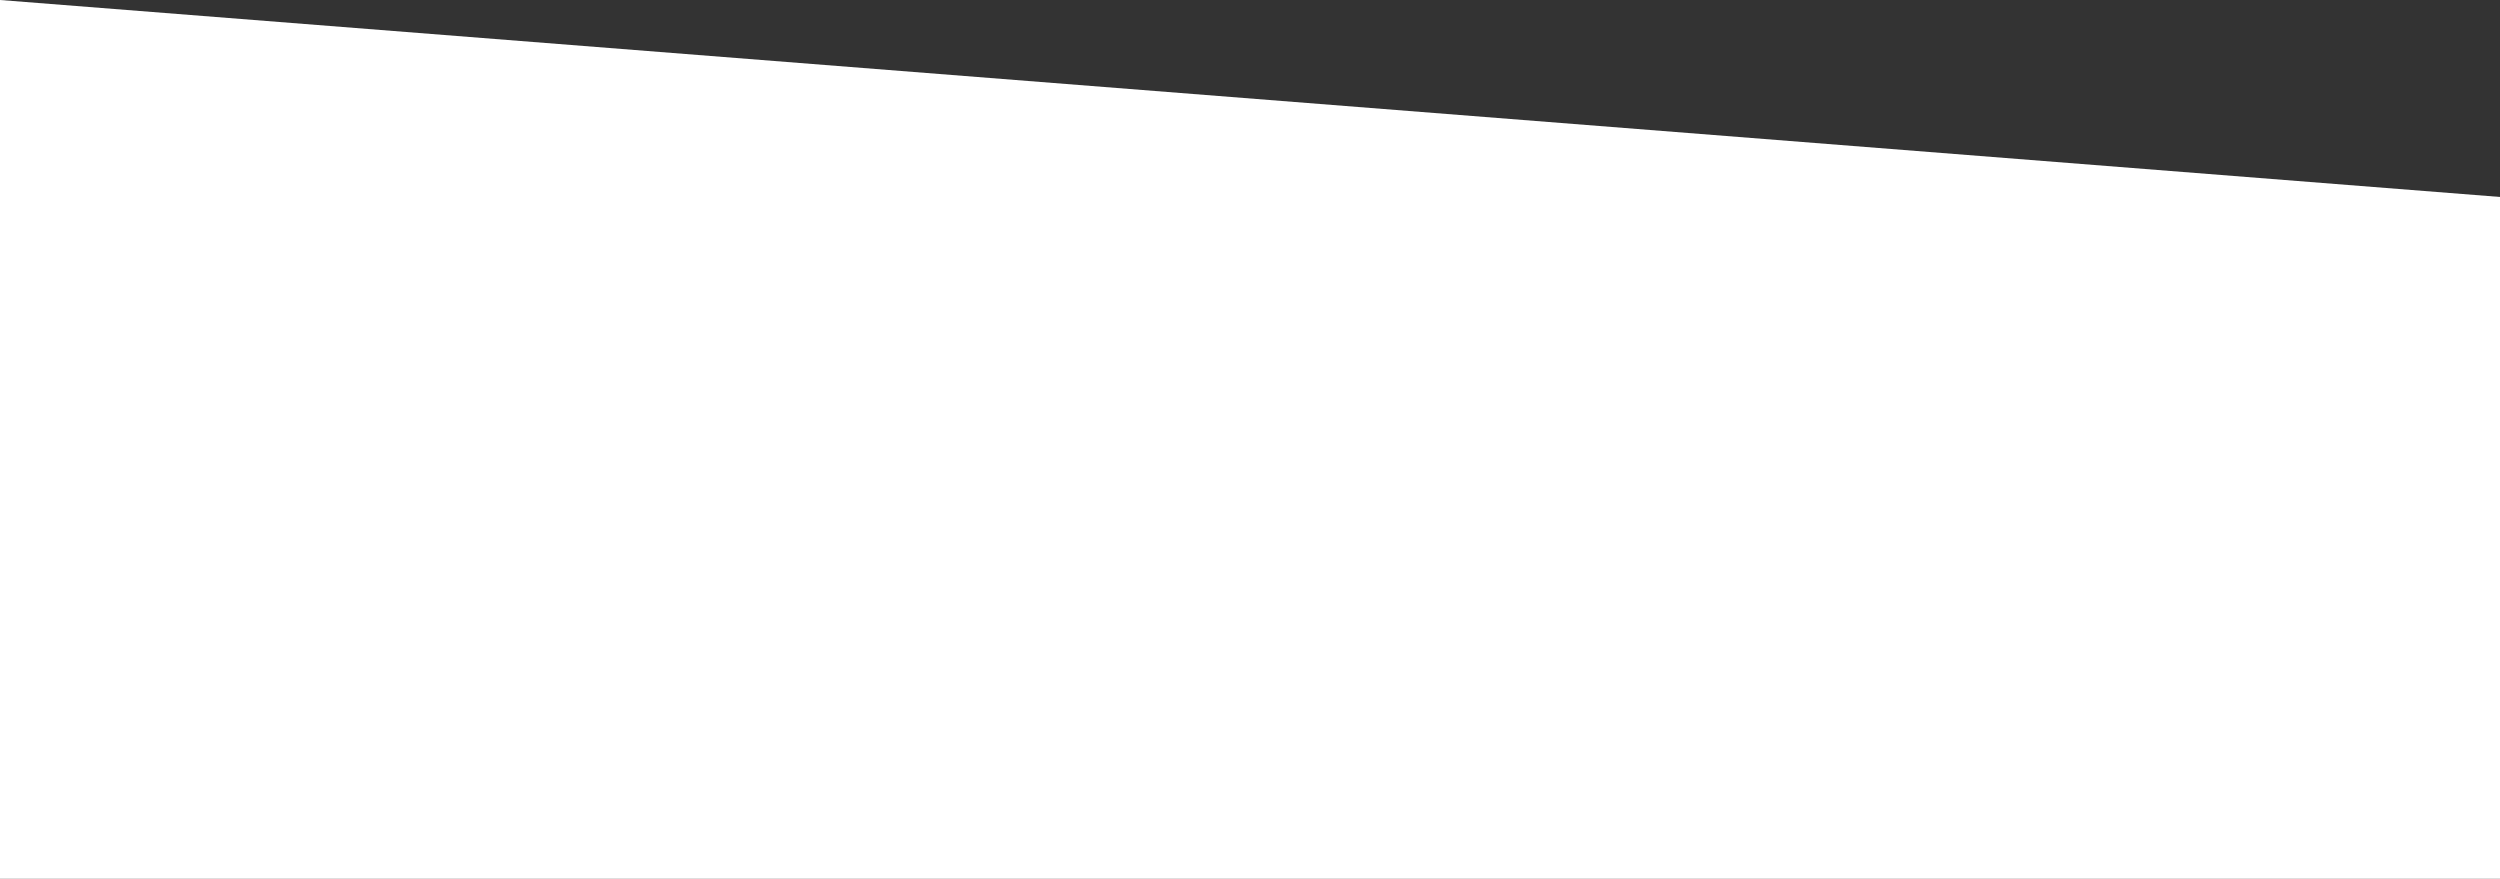<?xml version="1.0" encoding="UTF-8"?> <svg xmlns="http://www.w3.org/2000/svg" width="660" height="232" fill="none"><rect width="100%" height="100%" fill="#333333" stroke="none"/> <path d="M660 232H0V0l660 52v180Z" fill="#fff"></path> </svg> 